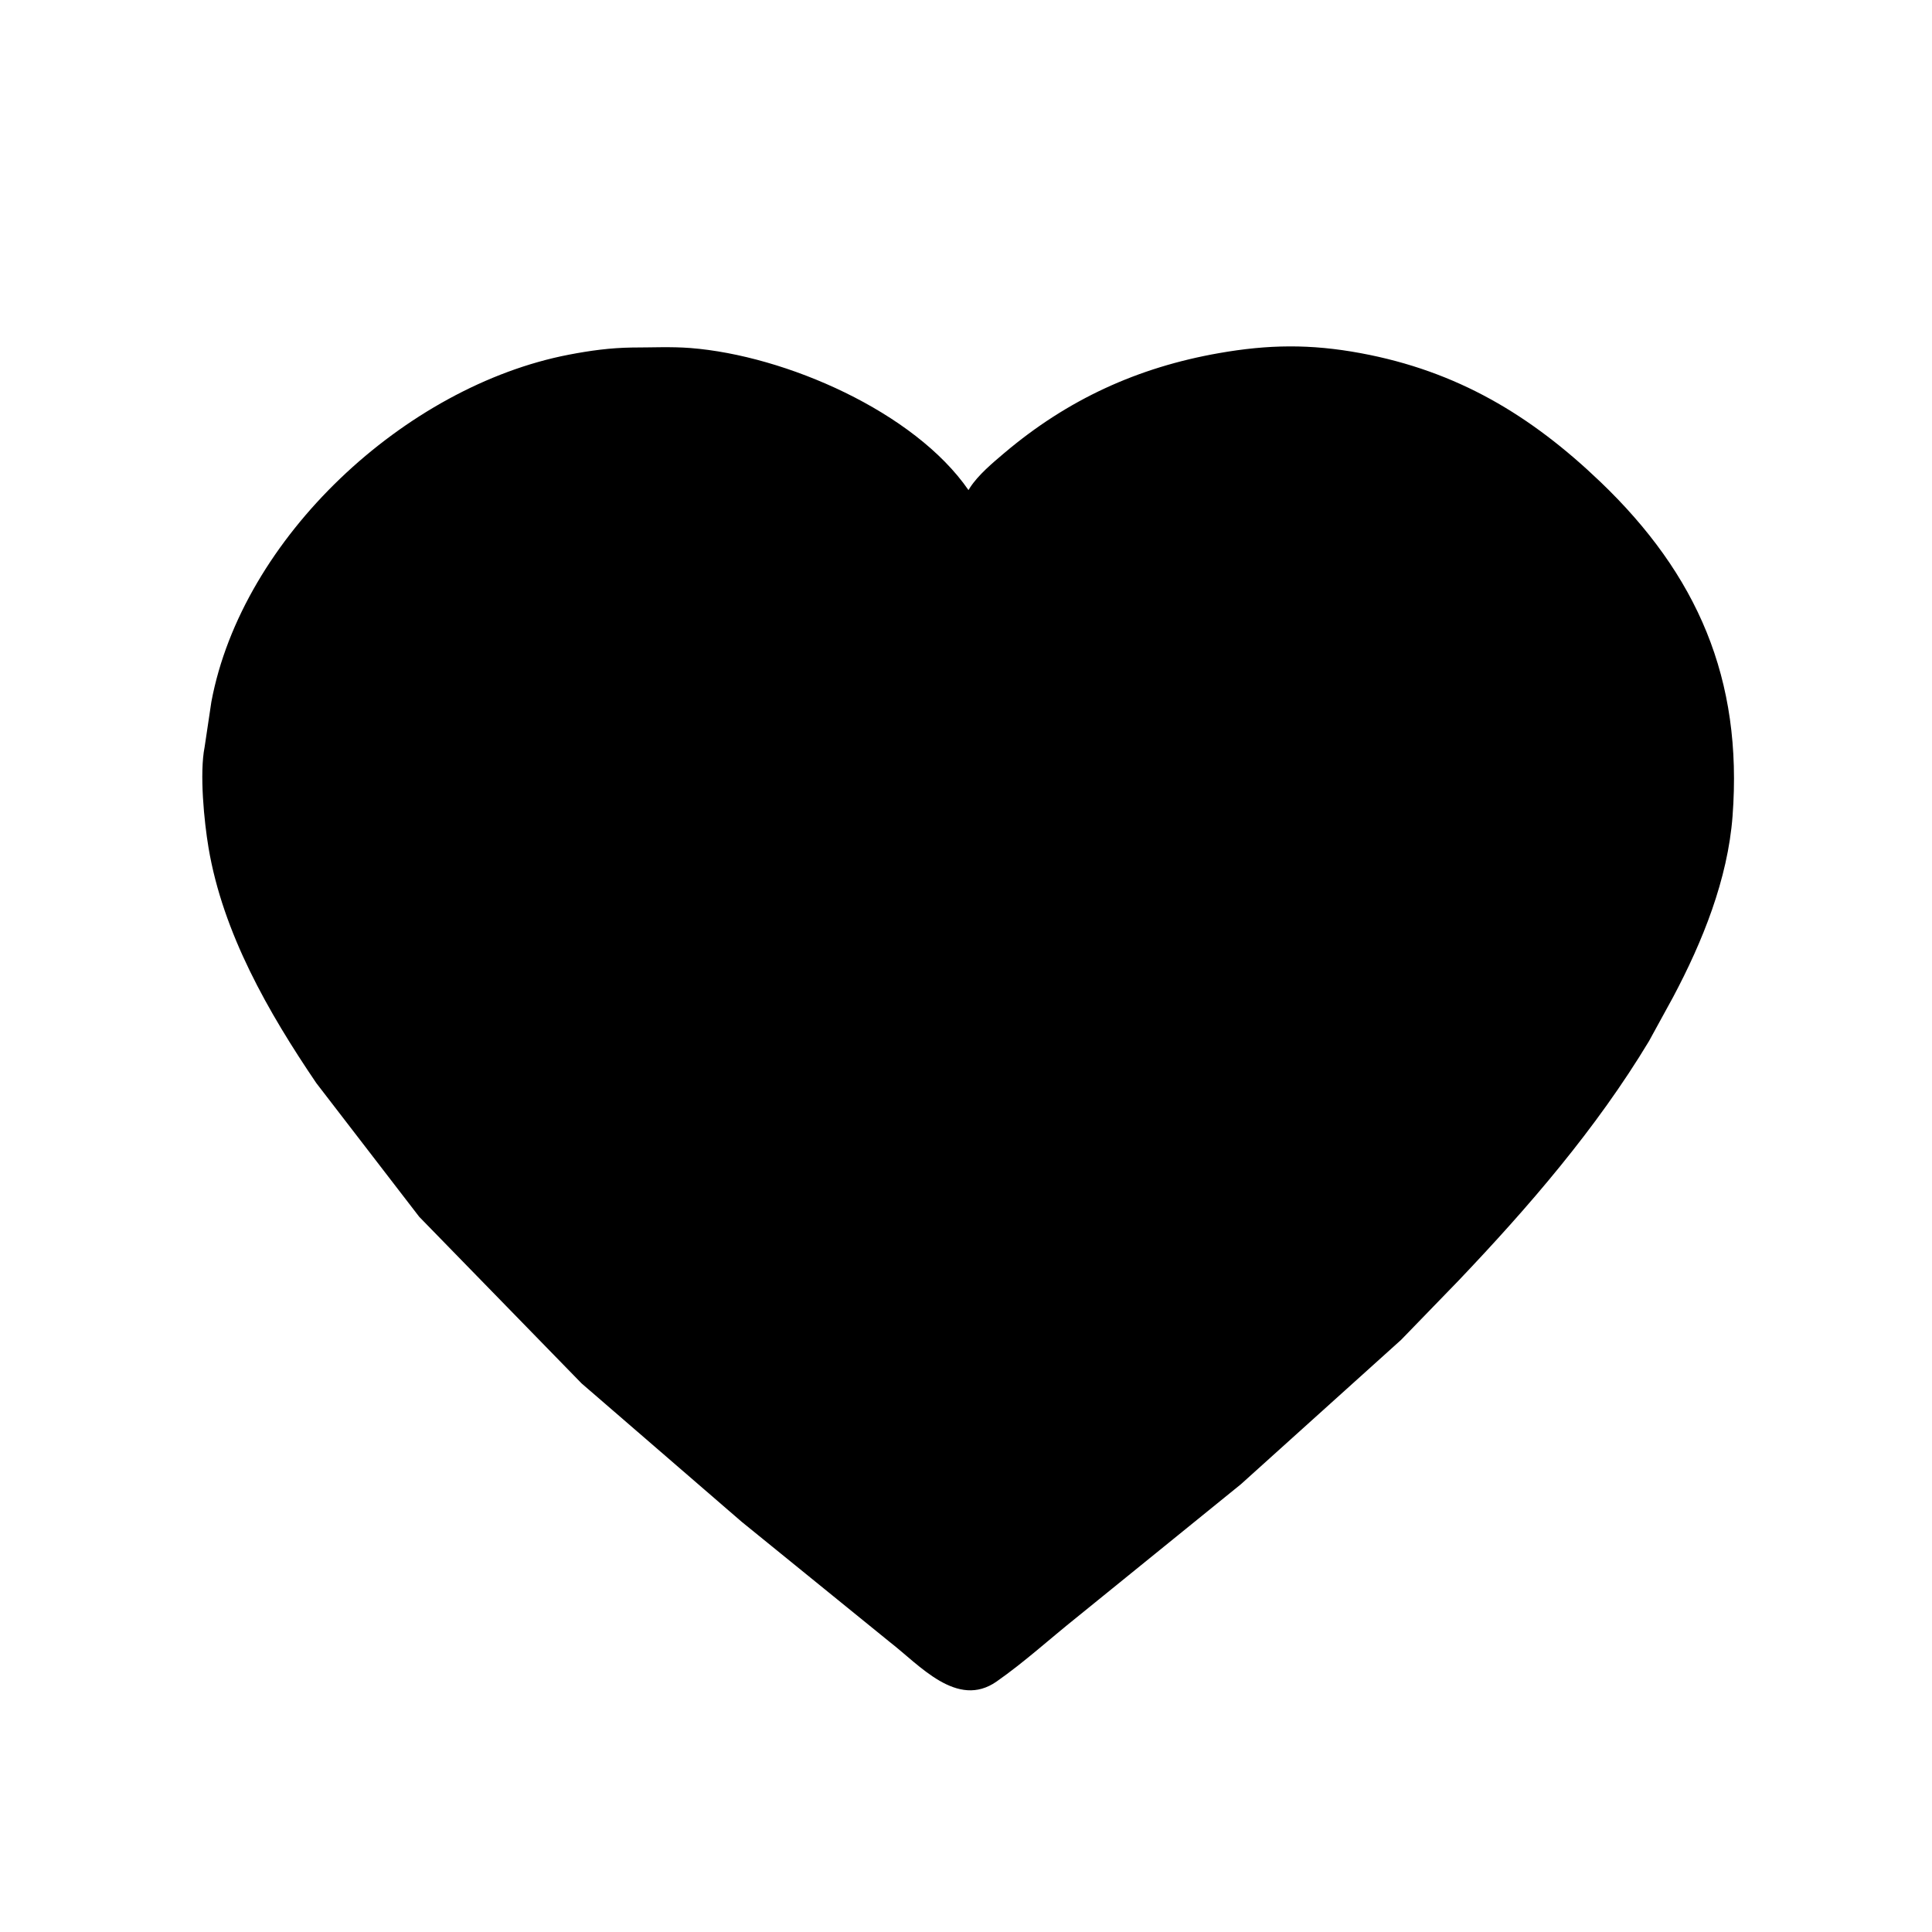 <svg version="1.1" xmlns="http://www.w3.org/2000/svg" style="display: block;" viewBox="0 0 2048 2048" width="640" height="640">
<path transform="translate(0,0)" fill="rgb(0,0,0)" d="M 1315.42 1573.34 L 1141.16 1714.65 C 1113 1737.14 1085.97 1761.84 1056.41 1782.5 C 1014.58 1811.74 974.655 1764.92 943.333 1740.73 L 786.245 1613.2 L 616.506 1466.47 L 444.384 1289.85 L 335.27 1148.07 C 284.429 1073.09 236.295 989.198 221.054 898.682 C 216.405 871.069 211.305 819.921 216.922 791.741 L 224.054 743.988 C 256.664 569.803 429.548 409.399 602.977 375.988 C 625.713 371.608 646.929 368.721 670.104 368.395 C 690.476 368.403 711.515 367.323 731.804 368.914 C 832.877 376.84 969.343 436.548 1026.63 519.519 L 1028.25 516.903 C 1036.98 503.41 1052.4 490.538 1064.7 480.131 C 1131.89 423.308 1206.14 389.454 1292.01 374.359 C 1344.47 365.136 1389.06 364.484 1442.36 374.364 C 1544.9 393.373 1622.72 440.213 1696.34 510.648 C 1798.99 608.846 1847.61 719.449 1836.58 865.162 C 1831.52 932.024 1804.75 998.305 1773.53 1057.01 L 1747.99 1103.66 C 1692.19 1196.31 1620.6 1279.23 1546.27 1357.33 L 1485.26 1420.27 L 1315.42 1573.34 z"/>
</svg>